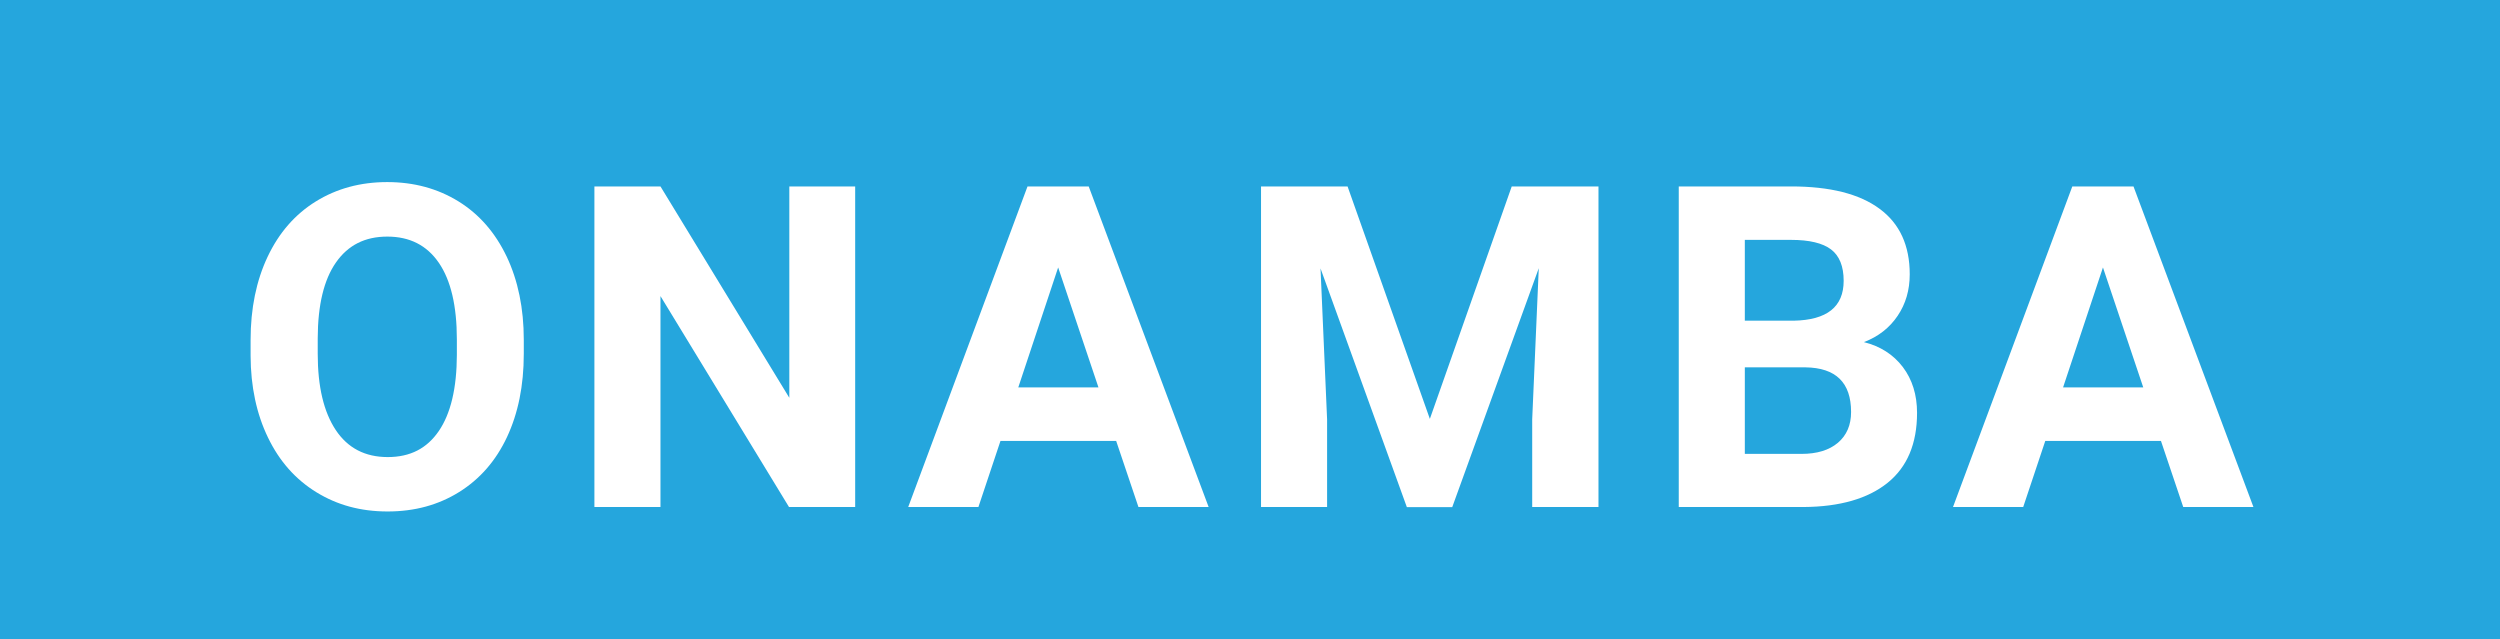 <?xml version="1.0" encoding="UTF-8"?><svg id="_レイヤー_2" xmlns="http://www.w3.org/2000/svg" viewBox="0 0 235.74 60.27"><defs><style>.cls-1{fill:#25a6dd;}.cls-1,.cls-2{stroke-width:0px;}.cls-2{fill:#fff;}</style></defs><g id="text"><rect class="cls-1" width="235.74" height="60.27"/><path class="cls-2" d="M49.39,33.38c0,2.98-.53,5.58-1.58,7.83-1.05,2.24-2.56,3.97-4.52,5.19-1.96,1.22-4.2,1.83-6.74,1.83s-4.74-.6-6.71-1.81-3.49-2.92-4.57-5.16c-1.08-2.23-1.63-4.81-1.64-7.71v-1.49c0-2.98.54-5.6,1.61-7.86,1.07-2.26,2.59-4,4.55-5.21,1.96-1.21,4.2-1.82,6.72-1.82s4.76.61,6.72,1.82c1.96,1.21,3.47,2.95,4.55,5.21,1.07,2.26,1.61,4.88,1.61,7.84v1.35ZM43.08,32.01c0-3.17-.57-5.58-1.7-7.23s-2.75-2.47-4.86-2.47-3.7.81-4.84,2.44c-1.14,1.63-1.71,4.01-1.72,7.15v1.47c0,3.09.57,5.48,1.7,7.18,1.13,1.7,2.77,2.55,4.9,2.55s3.7-.82,4.82-2.46c1.12-1.64,1.69-4.03,1.7-7.17v-1.47Z"/><path class="cls-2" d="M80.63,47.81h-6.23l-12.12-19.89v19.89h-6.23v-30.23h6.23l12.15,19.93v-19.93h6.21v30.23Z"/><path class="cls-2" d="M105.26,41.58h-10.92l-2.08,6.23h-6.62l11.25-30.23h5.77l11.31,30.23h-6.62l-2.1-6.23ZM96.02,36.53h7.56l-3.8-11.31-3.76,11.31Z"/><path class="cls-2" d="M127.07,17.58l7.76,21.92,7.72-21.92h8.18v30.23h-6.25v-8.26l.62-14.26-8.16,22.53h-4.28l-8.14-22.51.62,14.24v8.26h-6.23v-30.23h8.14Z"/><path class="cls-2" d="M158.3,47.81v-30.23h10.59c3.67,0,6.45.7,8.35,2.11,1.9,1.4,2.84,3.46,2.84,6.18,0,1.48-.38,2.79-1.14,3.91-.76,1.13-1.82,1.96-3.18,2.48,1.55.39,2.77,1.17,3.67,2.35.89,1.18,1.34,2.62,1.34,4.32,0,2.91-.93,5.11-2.78,6.6-1.85,1.49-4.5,2.26-7.93,2.28h-11.75ZM164.53,30.24h4.61c3.14-.06,4.71-1.31,4.71-3.76,0-1.37-.4-2.36-1.19-2.96s-2.05-.9-3.77-.9h-4.36v7.62ZM164.53,34.64v8.16h5.34c1.47,0,2.61-.35,3.44-1.05.82-.7,1.24-1.66,1.24-2.9,0-2.77-1.43-4.17-4.3-4.21h-5.71Z"/><path class="cls-2" d="M203.78,41.58h-10.92l-2.08,6.23h-6.62l11.25-30.23h5.77l11.31,30.23h-6.62l-2.1-6.23ZM194.54,36.53h7.56l-3.8-11.31-3.76,11.31Z"/></g></svg>